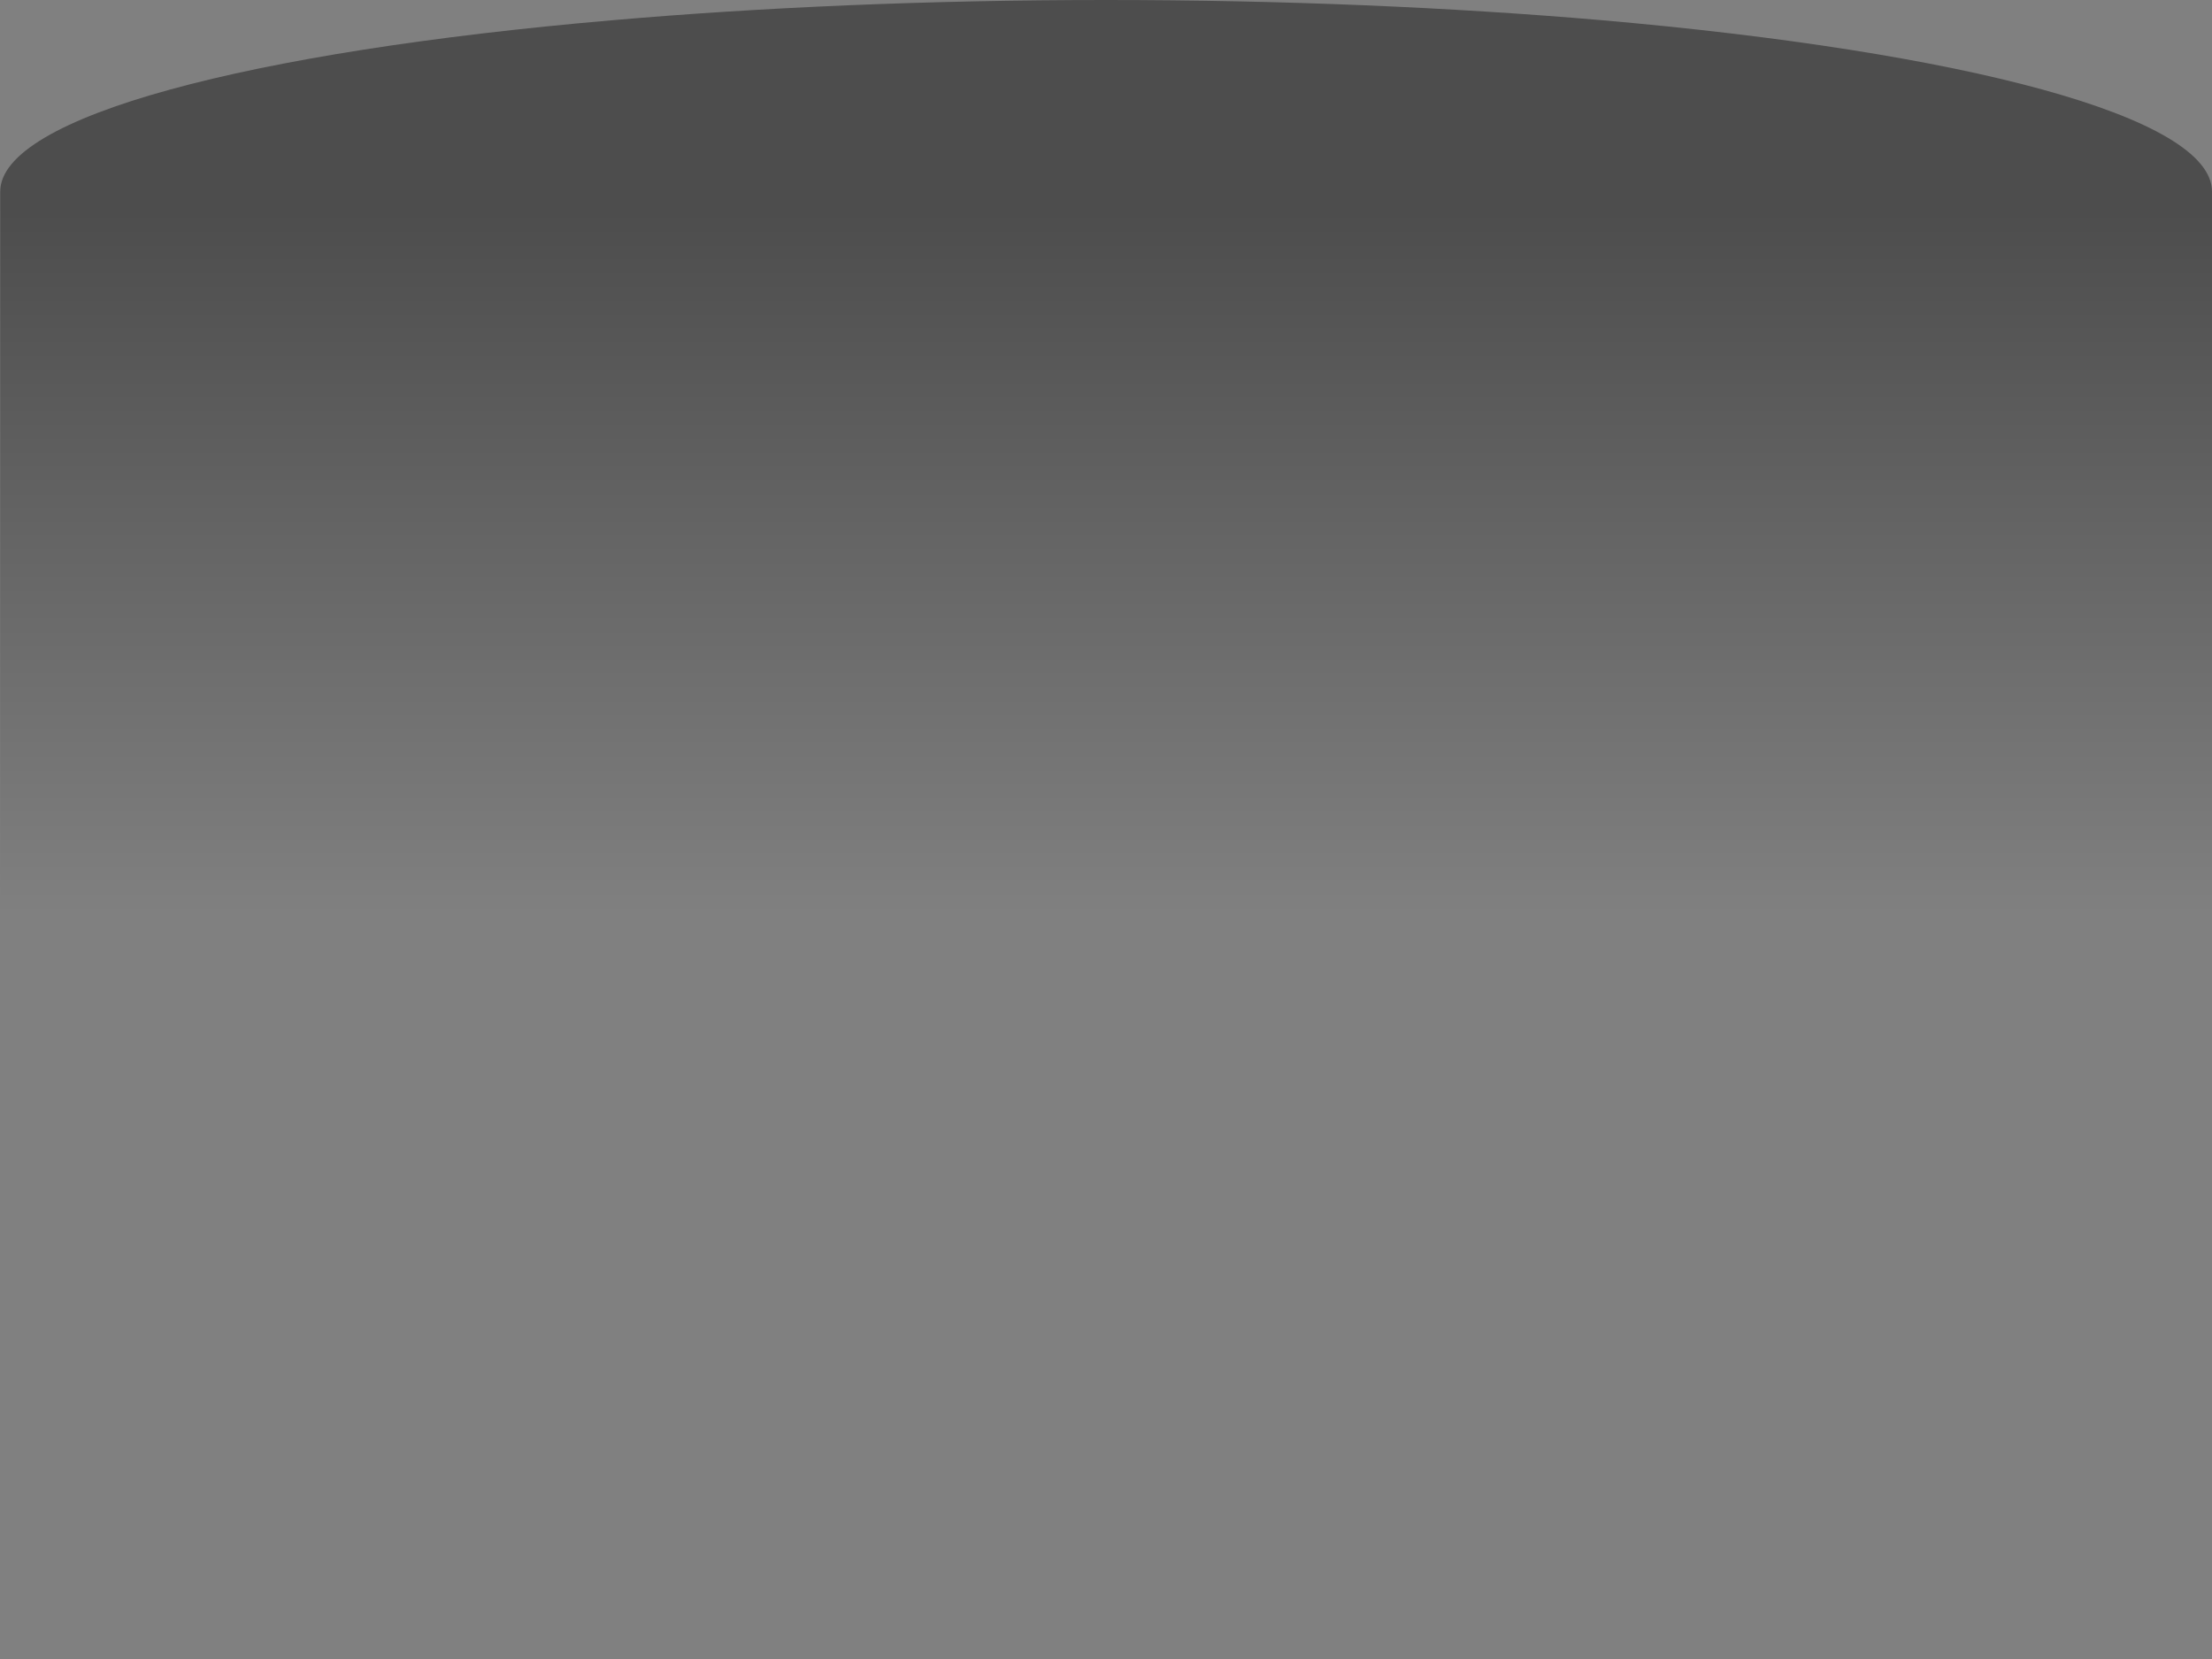 <?xml version="1.0" encoding="utf-8"?>
<!-- Generator: Adobe Illustrator 17.1.0, SVG Export Plug-In . SVG Version: 6.00 Build 0)  -->
<!DOCTYPE svg PUBLIC "-//W3C//DTD SVG 1.1//EN" "http://www.w3.org/Graphics/SVG/1.1/DTD/svg11.dtd">
<svg version="1.1" id="Home" xmlns="http://www.w3.org/2000/svg" xmlns:xlink="http://www.w3.org/1999/xlink" x="0px" y="0px"
	 viewBox="0 0 1024 768" enable-background="new 0 0 1024 768" xml:space="preserve">
<rect x="0" y="0" width="1024" height="768" fill="#808080" stroke="none"/>
<symbol  id="PX" viewBox="-215.8 -256.4 479.8 418.9">
	<linearGradient id="SVGID_1_" gradientUnits="userSpaceOnUse" x1="-139.75" y1="140.749" x2="150.308" y2="-149.308">
		<stop  offset="0" style="stop-color:#9B68B5"/>
		<stop  offset="1" style="stop-color:#DA91FF"/>
	</linearGradient>
	<polygon fill="url(#SVGID_1_)" points="199.6,-152 -199.6,-152 -199.6,154 199.6,154 	"/>
	<g>
		<g>
			<g>
				<path fill="#9B68B5" d="M-76.7,138.6l4.2,10.3l14.2,8.2l9.6-2.4l13.7,7.9l11.4-2.5l-3.4-10.7l10.4-2.6l15.1,8.5l13.6-2.9
					l-2.9-12l12.5-3.1l16.8,9.3l16.4-3.5l-2-13.5l15.3-3.8l19,10.2l20.2-4.4l-0.6-15.4l19.1-4.7l21.8,11.3l25.6-5.5l1.6-17.9
					l24.6-6.1l25.6,12.7l33.4-7.2l5.6-23.1l-28.5-13.7l4.4-23.6L210.9,25l3.5-25.9l-29.7-13.6l2.5-28.4l-30.3-13.6l1.3-31.3
					l-30.9-13.5l-0.1-34.5l-31.6-13.4l-1.6-38l-32.3-13.2l-3.4-42l-35.6-14l-25.6,29.6L-32.8-239l-22.4,28.7l7.6,35.1l-16.8,19.3
					l-24.8-11.1l-16.4,20.9l8.4,28l-12.6,14.5l-21.2-10.1l-12.5,16l8.6,23.1l-9.8,11.3l-18.4-9.3l-9.8,12.6l8.5,19.6l-7.8,9
					l-16.3-8.6l-7.9,10.2l8.3,16.9l-6.4,7.4l-14.7-7.9l-6.6,8.4l8.6,16l13.8,7.6l7.3,14l13.7,7.7l6.7,13.3l13.6,7.6l6.2,12.6
					l13.5,7.6l5.7,12l13.4,7.6l5.2,11.4l13.3,7.6l4.7,10.8L-76.7,138.6z M-83.3,44.4l7.7,4.1l2.5,7.1l2.4,6.9l-10,5.3l-7.3-4l-7.2-4
					l-2.6-6.7l-2.7-6.9l9.6-6.1L-83.3,44.4 M-94.7-115l10.3,4.9l10.4,4.9l3.3,12.1l3.2,11.7l-13.4,12.7l-9.7-4.7l-9.6-4.7l-3.6-11.1
					l-3.7-11.4L-94.7-115 M-162.3-38.2l7.9,4.1l7.9,4.1l3.5,8.5l3.4,8.3l-8.4,8l-7.5-4l-7.4-3.9l-3.6-8l-3.7-8.2L-162.3-38.2
					 M-0.4-6.1l10,5l1.8,9.6l1.8,9.3l-15.4,8.2l-9.3-4.8l-9.2-4.7L-23,7.6l-2.2-9.2l14.9-9.5L-0.4-6.1 M-129.8-6.8l7.8,4.1l3.2,8
					l3.1,7.8l-9,7.1l-7.4-4l-7.4-3.9l-3.3-7.5L-146-3l8.5-7.9L-129.8-6.8 M-106.1,19.3l7.8,4.1l2.8,7.5l2.7,7.4l-9.5,6.2l-7.3-4
					l-7.3-4l-2.9-7.1l-3-7.3l9.1-7L-106.1,19.3 M-27-39l10.1,5l2.3,10.4l2.2,10.1L-27.3-4l-9.4-4.7l-9.3-4.7l-2.6-9.6l-2.7-9.9
					L-37-44L-27-39 M-54.9-73.7l10.3,4.9l2.8,11.2l2.7,10.8l-14.2,11.1l-9.5-4.7l-9.4-4.7l-3.1-10.3L-78.6-66l13.5-12.6L-54.9-73.7
					 M173.1,97.1l-11-5.6L151.1,86l0.4-8.8l0.4-9.1l24.3-7.6l11.9,5.8l12,5.9l-1.2,9.5l-1.2,9.2L173.1,97.1 M125.5,32.2l-11.4-5.6
					l-11.3-5.5l-0.4-10.4L101.9,0l23.4-11.1l12.3,5.8l12.5,5.9l-0.4,11.3l-0.4,10.9L125.5,32.2 M13.2-121L1-126.5l-12.1-5.4
					l-2.6-14.5l-2.8-15.1l20.3-20.9l13.3,5.7l13.4,5.7l2,16.2l1.9,15.6L13.2-121 M43.8-79.4l-12-5.5l-11.9-5.5l-2-13.4l-2.1-13.8
					l21.3-18l13,5.7l13.2,5.8l1.3,14.8L65.8-95L43.8-79.4 M-69,64.5l7.6,4.1l7.6,4.1l2.2,6.7l2.1,6.5L-60,90.5l-7.2-4l-7.2-3.9
					l-2.3-6.3l-2.4-6.5L-69,64.5 M104.2,130L87,133.8l-17.6-9.4l-0.8-6.8l-0.8-6.9l16.8-4.7l9.4,4.9l9.4,5L104.2,130 M1.5,37
					l-1.8-8.6l15.5-8.1l9.8,4.9l9.8,5l1.4,8.9l1.3,8.7l-16,7l-9.2-4.8l-9.1-4.7L1.5,37 M9.5,151L-2,153.5l-13.9-7.9l-1.6-5.3
					l-1.6-5.4l11.2-3.1l7.3,4.1l7.4,4.1L9.5,151 M138.7,59.9l-11.1-5.5l0-9.6l0-9.9l23.9-9.3l12.1,5.8l12.2,5.9l-0.8,10.4l-0.8,10
					l-24.2,7.7L138.7,59.9 M72.5-40.1l-11.8-5.6L49-51.1l-1.4-12.3l-1.5-12.7l22.1-15.5l12.8,5.8L94-80l0.6,13.5l0.6,13L72.5-40.1
					 M99.7-2.9L88.1-8.5L76.6-14l-0.9-11.3L74.8-37l22.8-13.2l12.6,5.8l12.7,5.9l0.1,12.4l0.1,11.9L99.7-2.9 M-50.8-208.4l19.2-24.1
					l27.2,11.2l2.8,17.8L1-186.4l-20.2,21.1l-12.4-5.4l-12.3-5.4L-50.8-208.4 M24.8,65.1l-1.5-8l16-6.9l9.6,4.9l9.7,5l1,8.3l1,8.1
					l-16.4,5.8l-9.1-4.8l-9-4.7L24.8,65.1 M-47.9,87.8l7.5,4.1l7.5,4.1l1.9,6.3l1.8,6.1l-10.8,3.8l-7.1-4l-7.1-3.9l-2.1-6l-2.1-6.1
					L-47.9,87.8 M47.2,91.9l-1.1-7.4l16.4-5.7l9.5,4.9l9.6,5l0.7,7.7l0.6,7.5l-16.8,4.8l-8.9-4.7l-8.9-4.7L47.2,91.9 M-36.6,119.7
					l-1.8-5.7l10.9-3.8l7.4,4.1l7.5,4.1l1.6,5.9l1.6,5.8l-11.2,3.2l-7.1-4l-7-3.9L-36.6,119.7 M51.2,127.7l-8.3-4.5l-8.3-4.5
					l-1.2-6.5l-1.2-6.7l14.9-4.7l8.8,4.7l8.9,4.7l0.8,6.9l0.8,6.7L51.2,127.7 M-156.5,17l7,3.8l3.2,7l3.1,6.8l-7.4,5.8l-6.7-3.7
					l-6.6-3.7l-3.2-6.6l-3.3-6.8l7-6.5L-156.5,17 M153-84.8l-1,28.5l-26.9,14.4l-12.8-5.9l-12.7-5.8l-0.6-13.1l-0.6-13.6l26.3-16.8
					L153-84.8 M-186.3-10.9l7,3.8l7.1,3.8l3.5,7.4l3.4,7.2l-6.9,6.6l-6.7-3.7l-6.7-3.6l-3.5-7l-3.6-7.2L-186.3-10.9 M0.4,73.7
					l-8.5-4.5l-1.8-7.5l-1.9-7.7l14-6.7l9.1,4.7l9.1,4.7l1.5,8l1.4,7.7L8.9,78.2L0.4,73.7 M122.1-132.2l0.3,31.4l-26.3,17L83-89.7
					l-12.9-5.8L69-109.8l-1.2-14.9l25.6-19.7L122.1-132.2 M89-182.9l1.7,34.6l-25.5,20l-13.3-5.8L38.7-140l-1.8-15.7L35-172l24.7-23
					L89-182.9 M-120.2,59l6.8,3.8l6.9,3.8l2.6,6.2l2.5,6.1l-8.3,4.4l-6.5-3.7l-6.5-3.6l-2.7-5.9l-2.7-6.1L-120.2,59 M-141.5,36.5
					l6.9,3.8l6.9,3.8l2.9,6.6l2.8,6.5l-7.9,5.1l-6.6-3.7l-6.6-3.7l-2.9-6.3l-3-6.4L-141.5,36.5 M23.5-249.2l30,11.8l3.3,38.2
					L32.3-176l-13.6-5.7l-13.4-5.7l-2.6-17.2L0-222.5L23.5-249.2 M-78.3-55.2l3.1,10.3l-12.2,10.5l-8.9-4.5l-8.9-4.5l-3.4-9.8
					l-3.5-10.1l11.5-11.8l9.5,4.7l9.6,4.7L-78.3-55.2 M-51.4-23.1l2.6,9.6l-12.9,9.1l-8.8-4.5l-8.8-4.5l-2.9-9.1l-3-9.4L-73-42.3
					l9.4,4.7l9.5,4.7L-51.4-23.1 M-71.1-6.5l8.8,4.5l2.6,8.7l2.6,8.5l-11.8,7.6l-8.2-4.3l-8.2-4.3L-88.1,6L-91-2.4l11.2-8.6
					L-71.1-6.5 M-46.5,22l8.7,4.5l2.2,8.2l2.2,8l-12.3,6.6l-8.2-4.3l-8.1-4.3l-2.5-7.7L-67,25l11.8-7.5L-46.5,22 M-132.5-72l8.9,4.4
					l9,4.5l3.5,10l3.4,9.7l-10.5,10l-8.4-4.3l-8.4-4.3l-3.6-9.3l-3.7-9.6L-132.5-72 M-96.8-36.3l8.9,4.5l3,9.4l3,9.1L-93-4.6
					l-8.3-4.3l-8.3-4.3l-3.2-8.7l-3.3-9l10.6-9.9L-96.8-36.3 M-44.9-171.5l12.2,5.3l12.3,5.4l2.8,15l2.7,14.5l-17.8,16.8l-11.3-5.2
					l-11.2-5.1l-3.3-13.5l-3.4-14L-44.9-171.5 M7.6,138.7l-7.4-4.1l-7.4-4.1l-1.6-5.8l-1.6-5.9L1.8,115l7.8,4.3l7.8,4.3l1.3,6.1
					l1.3,5.9L7.6,138.7 M-28.5,147.8l-6.7-3.8l-6.6-3.8l-1.8-5.2l-1.8-5.3l10.1-3.1l7,3.9l7,3.9l1.6,5.4l1.6,5.3L-28.5,147.8
					 M25.8-38.4l-10.9-5.3L4.1-48.9L2-60.4l-2.2-11.9l18.7-14.4l11.8,5.4l11.9,5.5l1.5,12.6l1.5,12.2L25.8-38.4 M52.8-3.3L42-8.6
					l-10.7-5.2l-1.6-10.7l-1.7-11l19.4-12.4l11.6,5.5l11.7,5.5l1,11.6l1,11.2L52.8-3.3 M-106.6,111.9l-4.7-10.5l7.8-3.7l6.4,3.6
					l6.5,3.7l2.3,5.4l2.2,5.3l-8.2,3.2L-106.6,111.9 M105.1,114.2l-9.5-5l-9.4-5l-0.6-7.5L84.9,89l18.7-5.9l10.1,5.2l10.2,5.2l0.1,8
					l0.1,7.8L105.1,114.2 M-0.3-122.5l12.1,5.5l2.1,13.8L16-90L-2.6-75.4l-11.1-5.2l-11-5.2l-2.7-12.5l-2.8-12.9l17.8-16.6
					L-0.3-122.5 M-58.9,155.4l-12.1-7l-3.9-9.5l8.5-2.7l6.3,3.6l6.4,3.6l1.8,4.9l1.8,4.8L-58.9,155.4 M-39.8,90.3l-7.5-4.1l-2.1-6.5
					l-2.1-6.7l11.3-5.4l8,4.3l8,4.3l1.9,6.9l1.8,6.7l-11.7,4.6L-39.8,90.3 M50.3,53l-9.7-5l-1.3-8.7l-1.3-9l17.8-8.5l10.4,5.2
					l10.5,5.3l0.8,9.4l0.8,9.1L60.1,58L50.3,53 M-74.8,84.1l7.1,3.9l7.2,4l2.1,6.1l2.1,5.9l-9.7,3.8l-6.8-3.8l-6.8-3.8l-2.3-5.8
					l-2.3-5.9L-74.8,84.1 M-1.5-60.2l2.2,11.5l-16.5,11.8l-10.2-5l-10.1-4.9l-2.6-10.9L-41.5-69l15.8-13.4l10.9,5.2l11,5.2
					L-1.5-60.2 M-30.8-97.9l2.7,12.4l-15.8,13.6l-10.3-5l-10.2-4.9l-3.2-11.7l-3.3-12.1l15-15.4l11.1,5.1l11.2,5.2L-30.8-97.9
					 M-144.7,4.7l3.3,7.5l-7.9,6.8l-7-3.8l-7-3.8l-3.4-7.3l-3.5-7.4l7.4-7.6l7.4,3.9l7.4,4L-144.7,4.7 M-164.4,52.7l-6.2-12.3
					l6.6-5.6l6.6,3.6l6.6,3.7l3,6.4l3,6.3l-7,5L-164.4,52.7 M-184.9,31.6l-6.7-12.9l6.1-6.3l6.6,3.6l6.7,3.7l3.3,6.8l3.2,6.6
					l-6.6,5.7L-184.9,31.6 M-90.5,6l2.8,8.2L-98,21.5l-7.8-4.1l-7.7-4.1l-3.1-7.8l-3.1-8l9.8-8.3l8.2,4.3l8.3,4.3L-90.5,6
					 M-115.2-21.9l3.2,8.7l-9.7,8.4l-7.9-4.1l-7.8-4.1l-3.4-8.3l-3.5-8.6l9.1-9.4l8.3,4.3l8.4,4.3L-115.2-21.9 M-121.9,29.3l2.9,7.1
					l-8.4,6l-7-3.8l-6.9-3.8l-3.1-6.9l-3.2-7l8-6.7l7.3,3.9l7.4,4L-121.9,29.3 M-25.9,7.6l2.2,8.9l-13.4,7.9l-8.7-4.5l-8.7-4.5
					l-2.5-8.5L-59.7-2l12.9-9l9.3,4.7l9.3,4.7L-25.9,7.6 M-25.9,158.8l-9.7,2.1l-12.6-7.3l-1.8-4.8l-1.8-4.9l9.4-2.6l6.6,3.8
					l6.6,3.8L-25.9,158.8 M-99.7,80.6l6.8,3.8l6.8,3.8l2.3,5.9l2.3,5.8l-8.7,3.8l-6.5-3.7l-6.5-3.6l-2.4-5.6l-2.5-5.7L-99.7,80.6
					 M258.6,77.3L254,96.9l-28.4,6.3L202,91.4l1.2-9.2l1.3-9.5l28.1-7.8L258.6,77.3 M-22.2,47.3l-8.6-4.5l-2.2-8l-2.2-8.2l13.5-7.8
					l9.2,4.7l9.2,4.7l1.9,8.5l1.8,8.3l-14,6.8L-22.2,47.3 M22.1,99l-8.4-4.5l-1.5-7l-1.5-7.2l14.5-5.6l8.9,4.7l9,4.7l1.2,7.4
					l1.1,7.2l-14.9,4.7L22.1,99 M181.9-40.4l-2,25.9l-27.4,12l-12.6-5.9l-12.4-5.9l0-12l0-12.4l26.9-14.2L181.9-40.4 M-140.1-96.1
					l10.7-13.4l19.3,9.3l3.7,11.4l3.6,11l-11.4,12l-9-4.5l-9-4.5L-140.1-96.1 M209,1.3l-3,23.6l-27.8,9.9l-12.3-5.9L153.7,23l0.4-11
					l0.5-11.4L182-11.2L209,1.3 M-60.8,121.8l6.7,3.8l6.7,3.8l1.8,5.3l1.8,5.2l-9.4,2.7l-6.4-3.7l-6.3-3.6l-2-5.1l-2-5.2
					L-60.8,121.8 M234.5,40.4l-3.8,21.5l-28.1,8L190.5,64l-12-5.9l0.9-10.1l0.9-10.4l27.8-9.7L234.5,40.4 M-80,101.6l6.7,3.8
					l6.8,3.8l2.1,5.6l2,5.5l-9,3.2l-6.4-3.7l-6.4-3.6l-2.2-5.3l-2.2-5.4L-80,101.6 M-41.7,58.7l-2.2-7.4l12.3-6.5l8.5,4.5l8.6,4.5
					l1.9,7.6l1.8,7.4l-12.8,5.6l-8.1-4.3l-8-4.3L-41.7,58.7 M52,141.5l-13.9,3.1L22.6,136l-1.3-5.9L20,124l13.6-3.8l8.2,4.5l8.3,4.5
					L52,141.5 M-125.2,92.8l-5.2-11.1l7.5-4.3l6.5,3.6l6.5,3.7l2.5,5.7l2.4,5.6l-7.8,3.8L-125.2,92.8 M10.7-3.7l-10-5l-10-5
					l-2.2-10.1l-2.2-10.4L2.9-45.8l10.8,5.2l10.9,5.2l1.7,11l1.7,10.6L10.7-3.7 M-206.2,9.8l-7.3-13.7l5.6-7.1l13.4,7.3l3.6,7.1
					l3.5,7l-6.1,6.4L-206.2,9.8 M-66.9,32.8l2.5,7.6l-10.8,6.4l-7.7-4.1l-7.7-4.1l-2.7-7.4l-2.8-7.6l10.3-7.2l8.1,4.3l8.2,4.3
					L-66.9,32.8 M-193.9-28.5l6.8-8.6l15,7.9l3.7,8.2l3.6,8l-7.4,7.7l-7.1-3.8l-7.1-3.8L-193.9-28.5 M-144.5,73.1l-5.7-11.7l7-4.9
					l6.5,3.6l6.6,3.7l2.7,6.1l2.7,5.9l-7.4,4.4L-144.5,73.1 M-117.2,38.3l7.3,3.9l7.3,4l2.7,6.8l2.6,6.7l-8.9,5.2l-6.9-3.8l-6.9-3.8
					l-2.8-6.5l-2.9-6.6L-117.2,38.3 M-101.8-144.3l14-17.6l22.6,10.2l3.4,14l3.3,13.5l-14.9,15.6l-10.5-4.9l-10.4-4.9L-101.8-144.3
					 M-170-58.5l8.4-10.6l16.9,8.5l3.8,9.5l3.7,9.3l-9.1,9.5l-8-4.1l-7.9-4.1L-170-58.5 M26.1,22.9l-9.8-5l-1.7-9.4l-1.8-9.7
					l17.2-10l10.6,5.2l10.7,5.2l1.2,10.1l1.2,9.8L36,27.9L26.1,22.9 M169.6,115.6l-21.7,4.8l-20.2-10.5l0-7.8l0-8l21.4-6l10.9,5.5
					l11,5.5L169.6,115.6 M-92.8,120.5l8.2-3.2l6.4,3.6l6.4,3.6l2,5.1l2,5l-8.5,2.7l-12.2-7L-92.8,120.5 M73.5,81.8l-9.6-5L63,68.7
					l-1-8.3l18.3-7.1l10.3,5.2l10.4,5.3l0.4,8.7l0.4,8.4l-18.7,6L73.5,81.8 M-19.4,112.9l-7.4-4.1l-1.8-6.1l-1.9-6.3l11.8-4.6
					l7.9,4.3l7.9,4.3l1.6,6.5l1.6,6.3l-12.1,3.9L-19.4,112.9 M-54.7,105.7l7,3.9l7.1,4l1.9,5.7l1.8,5.6l-10.1,3.2l-6.7-3.8l-6.7-3.8
					l-2-5.5l-2.1-5.6L-54.7,105.7 M-42,65.6l-11.3,5.5l-7.6-4.1l-7.6-4.1l-2.4-6.9l-2.5-7.1l10.9-6.3l8.1,4.3l8.1,4.3l2.2,7.4
					L-42,65.6 M-95.6,61.6l7.2,3.9l7.2,4l2.4,6.5l2.3,6.3l-9.3,4.5l-6.9-3.8l-6.8-3.8l-2.5-6.1l-2.6-6.3L-95.6,61.6 M78.4,29.9
					l-10.6-5.3l-10.5-5.2l-1.1-9.8L54.9-0.6l20-10.5l11.4,5.5l11.5,5.5l0.5,10.7L98.9,21L78.4,29.9 M-19.9,83.4l-1.9-6.9L-8.9,71
					l8.4,4.5L8,80l1.6,7.1l1.5,7l-13.2,4.7l-8-4.3l-7.9-4.3L-19.9,83.4 M1.1,107.2l-1.6-6.5l13.2-4.6l8.3,4.5l8.4,4.5l1.3,6.7
					l1.2,6.5l-13.6,3.9l-7.9-4.3l-7.8-4.3L1.1,107.2 M81.1,42l-0.8-9.4l20.6-8.9l11.2,5.5l11.3,5.6l0.1,9.8l0.1,9.5l-21,7.5
					l-10.4-5.3l-10.4-5.2L81.1,42 M104.9,72.7l-0.4-8.7l21-7.3l11,5.5l11.1,5.6l-0.3,9.1l-0.3,8.8l-21.4,6.1l-10.3-5.3l-10.2-5.2
					L104.9,72.7"/>
			</g>
		</g>
	</g>
</symbol>
<symbol  id="button_x5F_bullet_x5F_selected" viewBox="0 -17 16 17">
	<g>
		<defs>
			<path id="SVGID_2_" d="M15.5-8c0-4.1-3.4-7.5-7.5-7.5c-4.1,0-7.5,3.4-7.5,7.5c0,4.1,3.4,7.5,7.5,7.5C12.1-0.5,15.5-3.9,15.5-8z"
				/>
		</defs>
		<use xlink:href="#SVGID_2_"  overflow="visible" fill="#1CAEF5"/>
		<clipPath id="SVGID_3_">
			<use xlink:href="#SVGID_2_"  overflow="visible"/>
		</clipPath>
		<path opacity="0.3" clip-path="url(#SVGID_3_)" fill="none" stroke="#FFFFFF" d="M15.5-9c0-4.1-3.4-7.5-7.5-7.5
			c-4.1,0-7.5,3.4-7.5,7.5c0,4.1,3.4,7.5,7.5,7.5C12.1-1.5,15.5-4.9,15.5-9z"/>
		<use xlink:href="#SVGID_2_"  overflow="visible" fill="none" stroke="#1CAEF5"/>
	</g>
	<polygon display="none" fill="none" points="0,0 16,0 16,-17 0,-17 	"/>
</symbol>
<symbol  id="button_x5F_bullet_x5F_unselected" viewBox="0 -18 16 18">
	<g>
		<defs>
			<path id="SVGID_4_" d="M15-8c0-3.9-3.1-7-7-7c-3.9,0-7,3.1-7,7c0,3.9,3.1,7,7,7C11.9-1,15-4.1,15-8z"/>
		</defs>
		<use xlink:href="#SVGID_4_"  overflow="visible" fill="#FFFFFF"/>
		<clipPath id="SVGID_5_">
			<use xlink:href="#SVGID_4_"  overflow="visible"/>
		</clipPath>
		<path opacity="0.3" clip-path="url(#SVGID_5_)" fill="#FFFFFF" stroke="#999999" stroke-width="2" d="M15-10c0-3.9-3.1-7-7-7
			c-3.9,0-7,3.1-7,7c0,3.9,3.1,7,7,7C11.9-3,15-6.1,15-10z"/>
		<use xlink:href="#SVGID_4_"  overflow="visible" fill="none" stroke="#999999" stroke-width="2"/>
	</g>
	<polygon display="none" fill="none" points="0,0 16,0 16,-18 0,-18 	"/>
</symbol>
<linearGradient id="SVGID_6_" gradientUnits="userSpaceOnUse" x1="512.05" y1="96.122" x2="512.05" y2="422.13">
	<stop  offset="0" style="stop-color:#000000;stop-opacity:0.4"/>
	<stop  offset="1" style="stop-color:#000000;stop-opacity:0"/>
</linearGradient>
<path fill="url(#SVGID_6_)" d="M1024,88.7v494.4H0.1V88.7c0-34.7,115.2-64.8,283-79.3C352,3.4,429.8,0,512,0s160,3.4,228.9,9.3
	C908.8,23.9,1024,53.9,1024,88.7z"/>
<path stroke="#FFFFFF" stroke-width="10" stroke-linecap="round" stroke-miterlimit="10" d="M4686,20.8"/>
<path stroke="#FFFFFF" stroke-width="10" stroke-linecap="round" stroke-miterlimit="10" d="M4629.1,21"/>
<path fill="none" stroke="#000000" stroke-width="5" stroke-linecap="round" stroke-miterlimit="10" d="M4686,20.8"/>
<path fill="none" stroke="#000000" stroke-width="5" stroke-linecap="round" stroke-miterlimit="10" d="M4629.1,21"/>
</svg>
